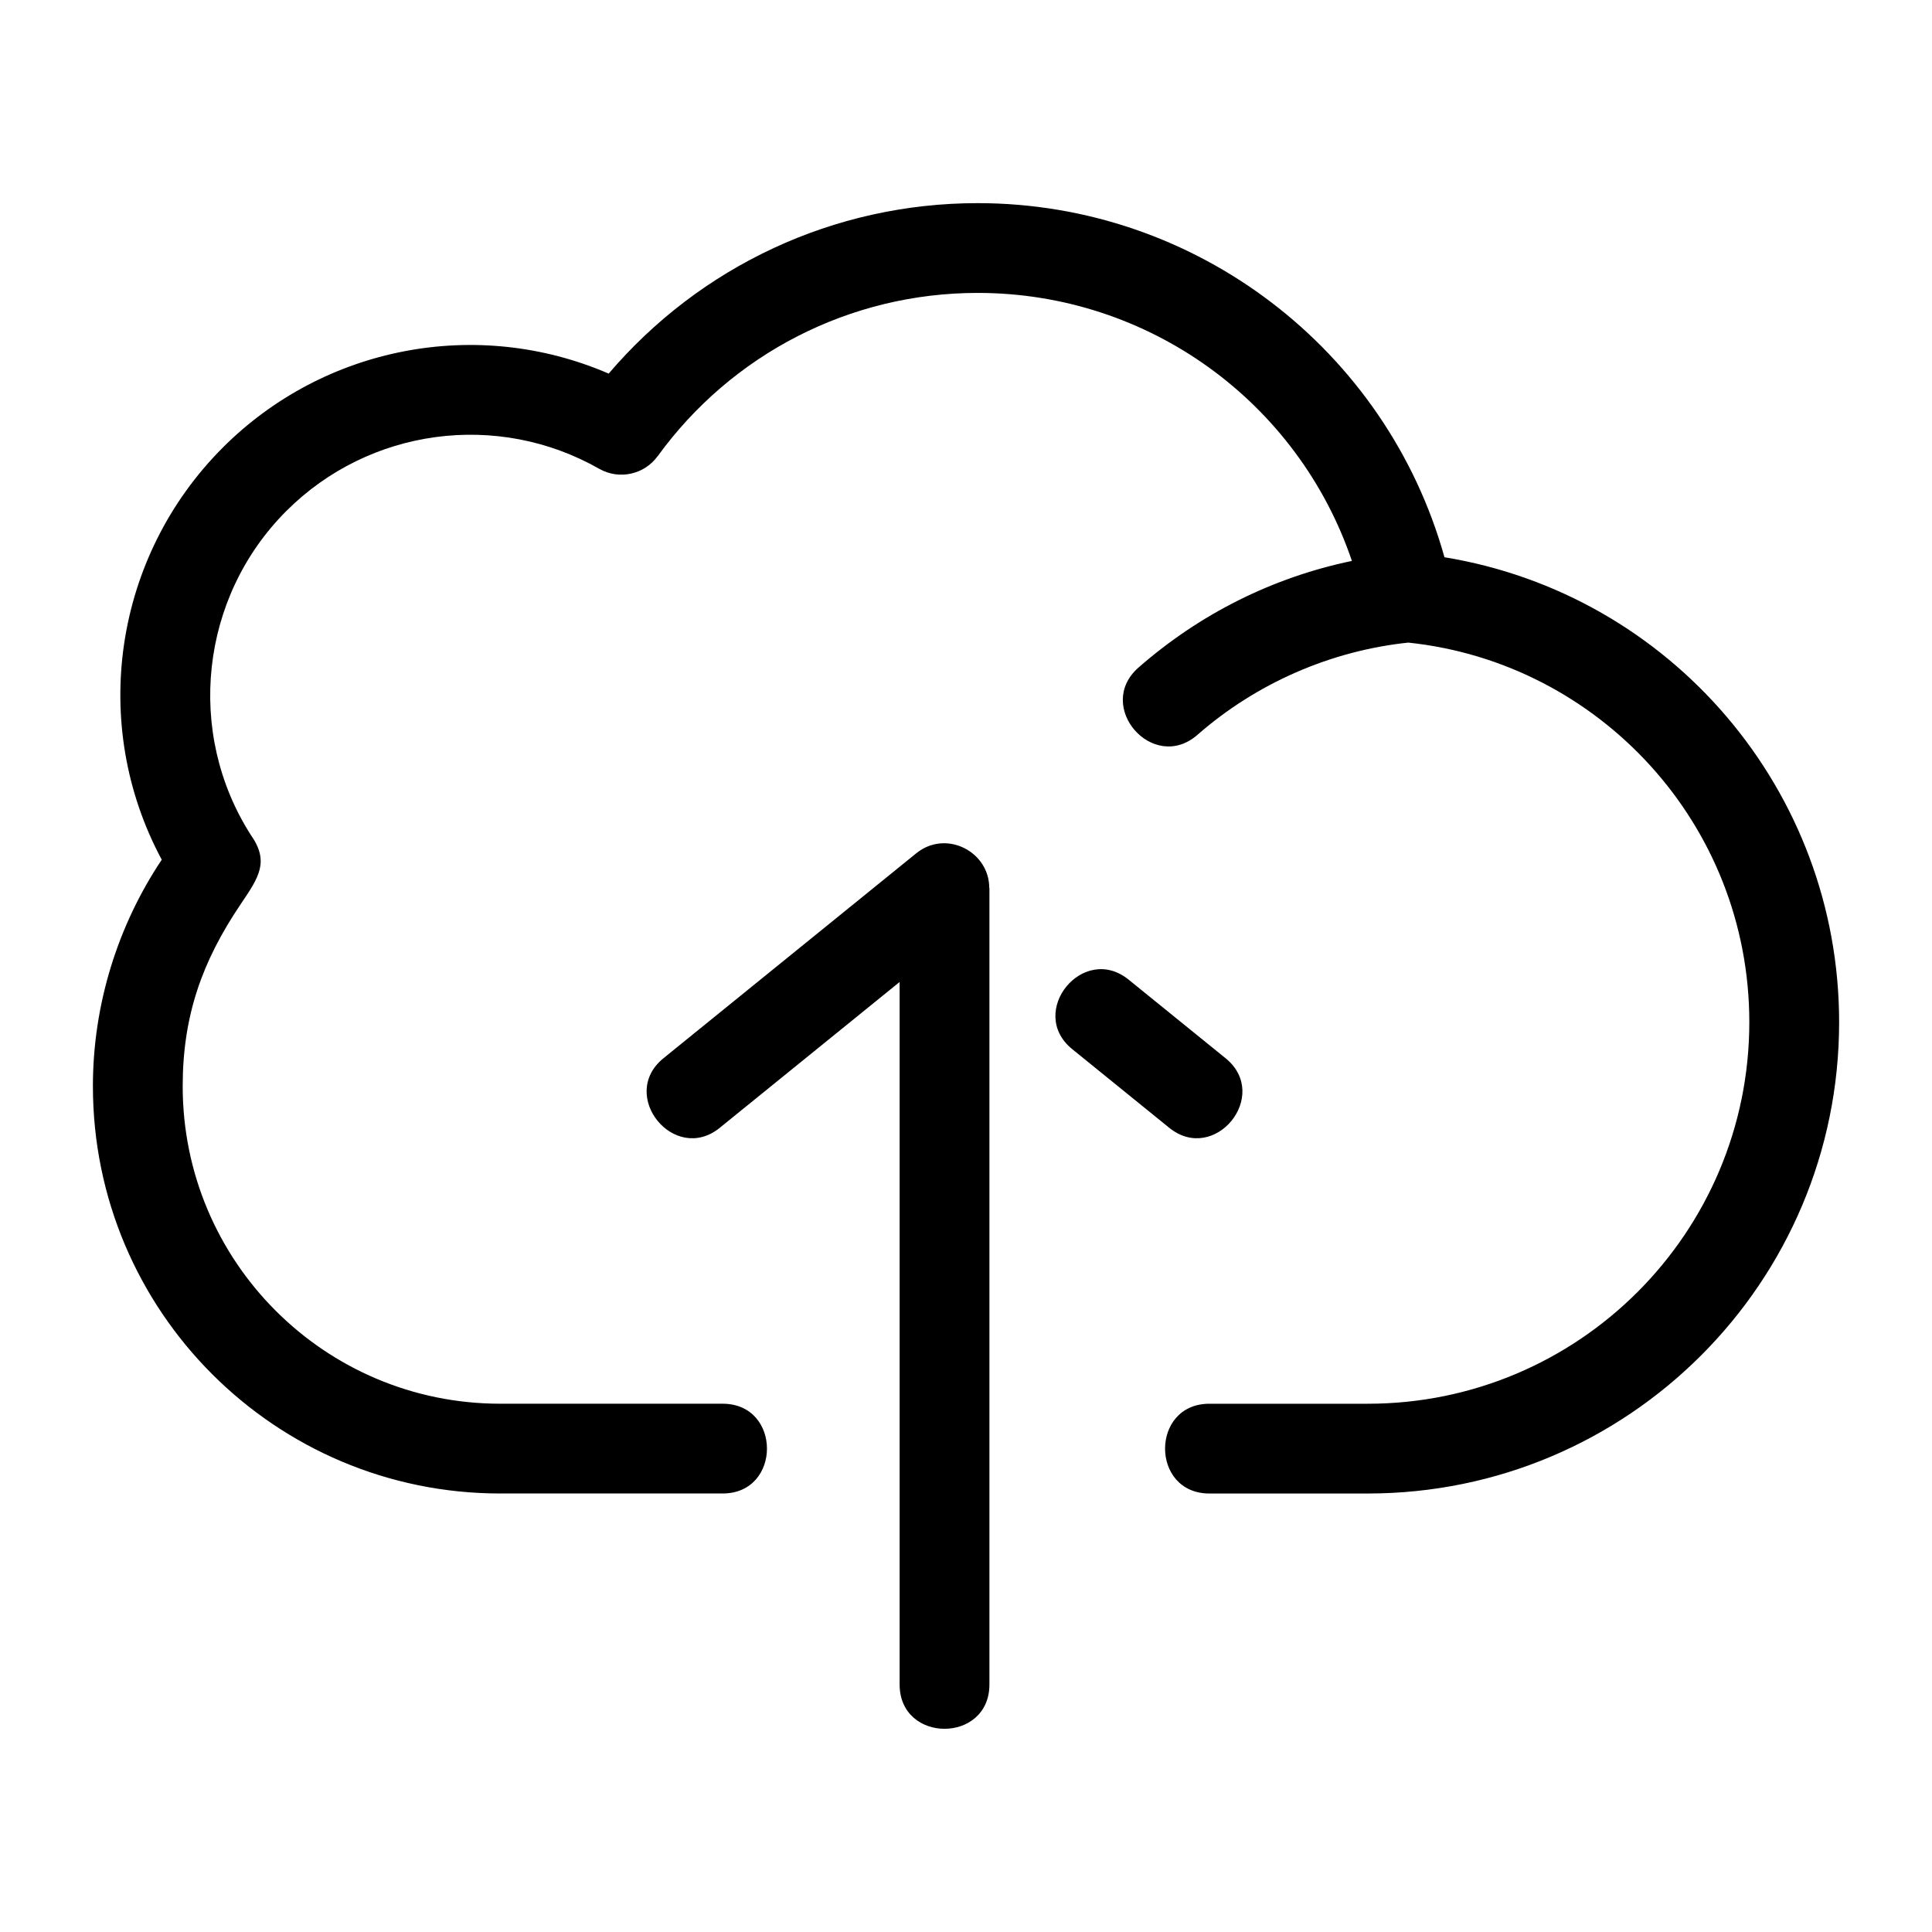 <?xml version="1.0" encoding="UTF-8"?>
<!-- Uploaded to: SVG Find, www.svgfind.com, Generator: SVG Find Mixer Tools -->
<svg fill="#000000" width="800px" height="800px" version="1.1" viewBox="144 144 512 512" xmlns="http://www.w3.org/2000/svg">
 <path d="m168.62 431.86c0-21.477 6.492-42.453 18.246-60.027-19.328-35.973-12.633-80.41 16.199-109.24 26.758-26.766 67.254-34.691 102.24-19.582 24.25-28.445 59.672-45.176 97.781-45.176 57.98 0 108.35 38.863 123.71 93.84 59.934 9.82 104.59 61.766 104.59 123.21 0 68.984-55.922 124.91-124.91 124.91h-41.977c-15.66 0-15.66-23.789 0-23.789h41.977c55.848 0 101.11-45.273 101.11-101.12 0-26.199-9.945-50.062-26.254-68.004-16.27-17.895-38.828-29.93-64.129-32.586-20.617 2.18-40.266 10.789-55.863 24.438-11.746 10.277-27.359-7.562-15.613-17.84 16.145-14.125 35.43-23.852 56.543-28.242-14.258-42.047-53.812-71.027-99.184-71.027-33.949 0-65.207 16.262-84.797 43.273l-0.012-0.008c-3.5 4.836-10.152 6.367-15.465 3.356-26.969-15.359-60.945-10.812-82.926 11.168-22.867 22.875-26.723 58.77-9.418 85.855 4.969 7.074 2.164 11.168-2.648 18.293-10.305 15.234-15.406 29.73-15.406 48.301 0 46.469 37.668 84.137 84.137 84.137h58.957c15.66 0 15.66 23.789 0 23.789h-58.957c-59.602 0-107.93-48.32-107.93-107.93zm300.18-7.41c12.062 9.812-2.887 28.211-14.965 18.406l-25.688-20.828c-12.062-9.793 2.887-28.211 14.965-18.398zm-134.02 18.406c-12.066 9.812-27.035-8.605-14.965-18.406l67.008-54.324c7.844-6.367 19.352-0.488 19.34 9.199h0.043v211.08c0 15.66-23.797 15.66-23.797 0v-186.17l-47.629 38.613z"/>
</svg>